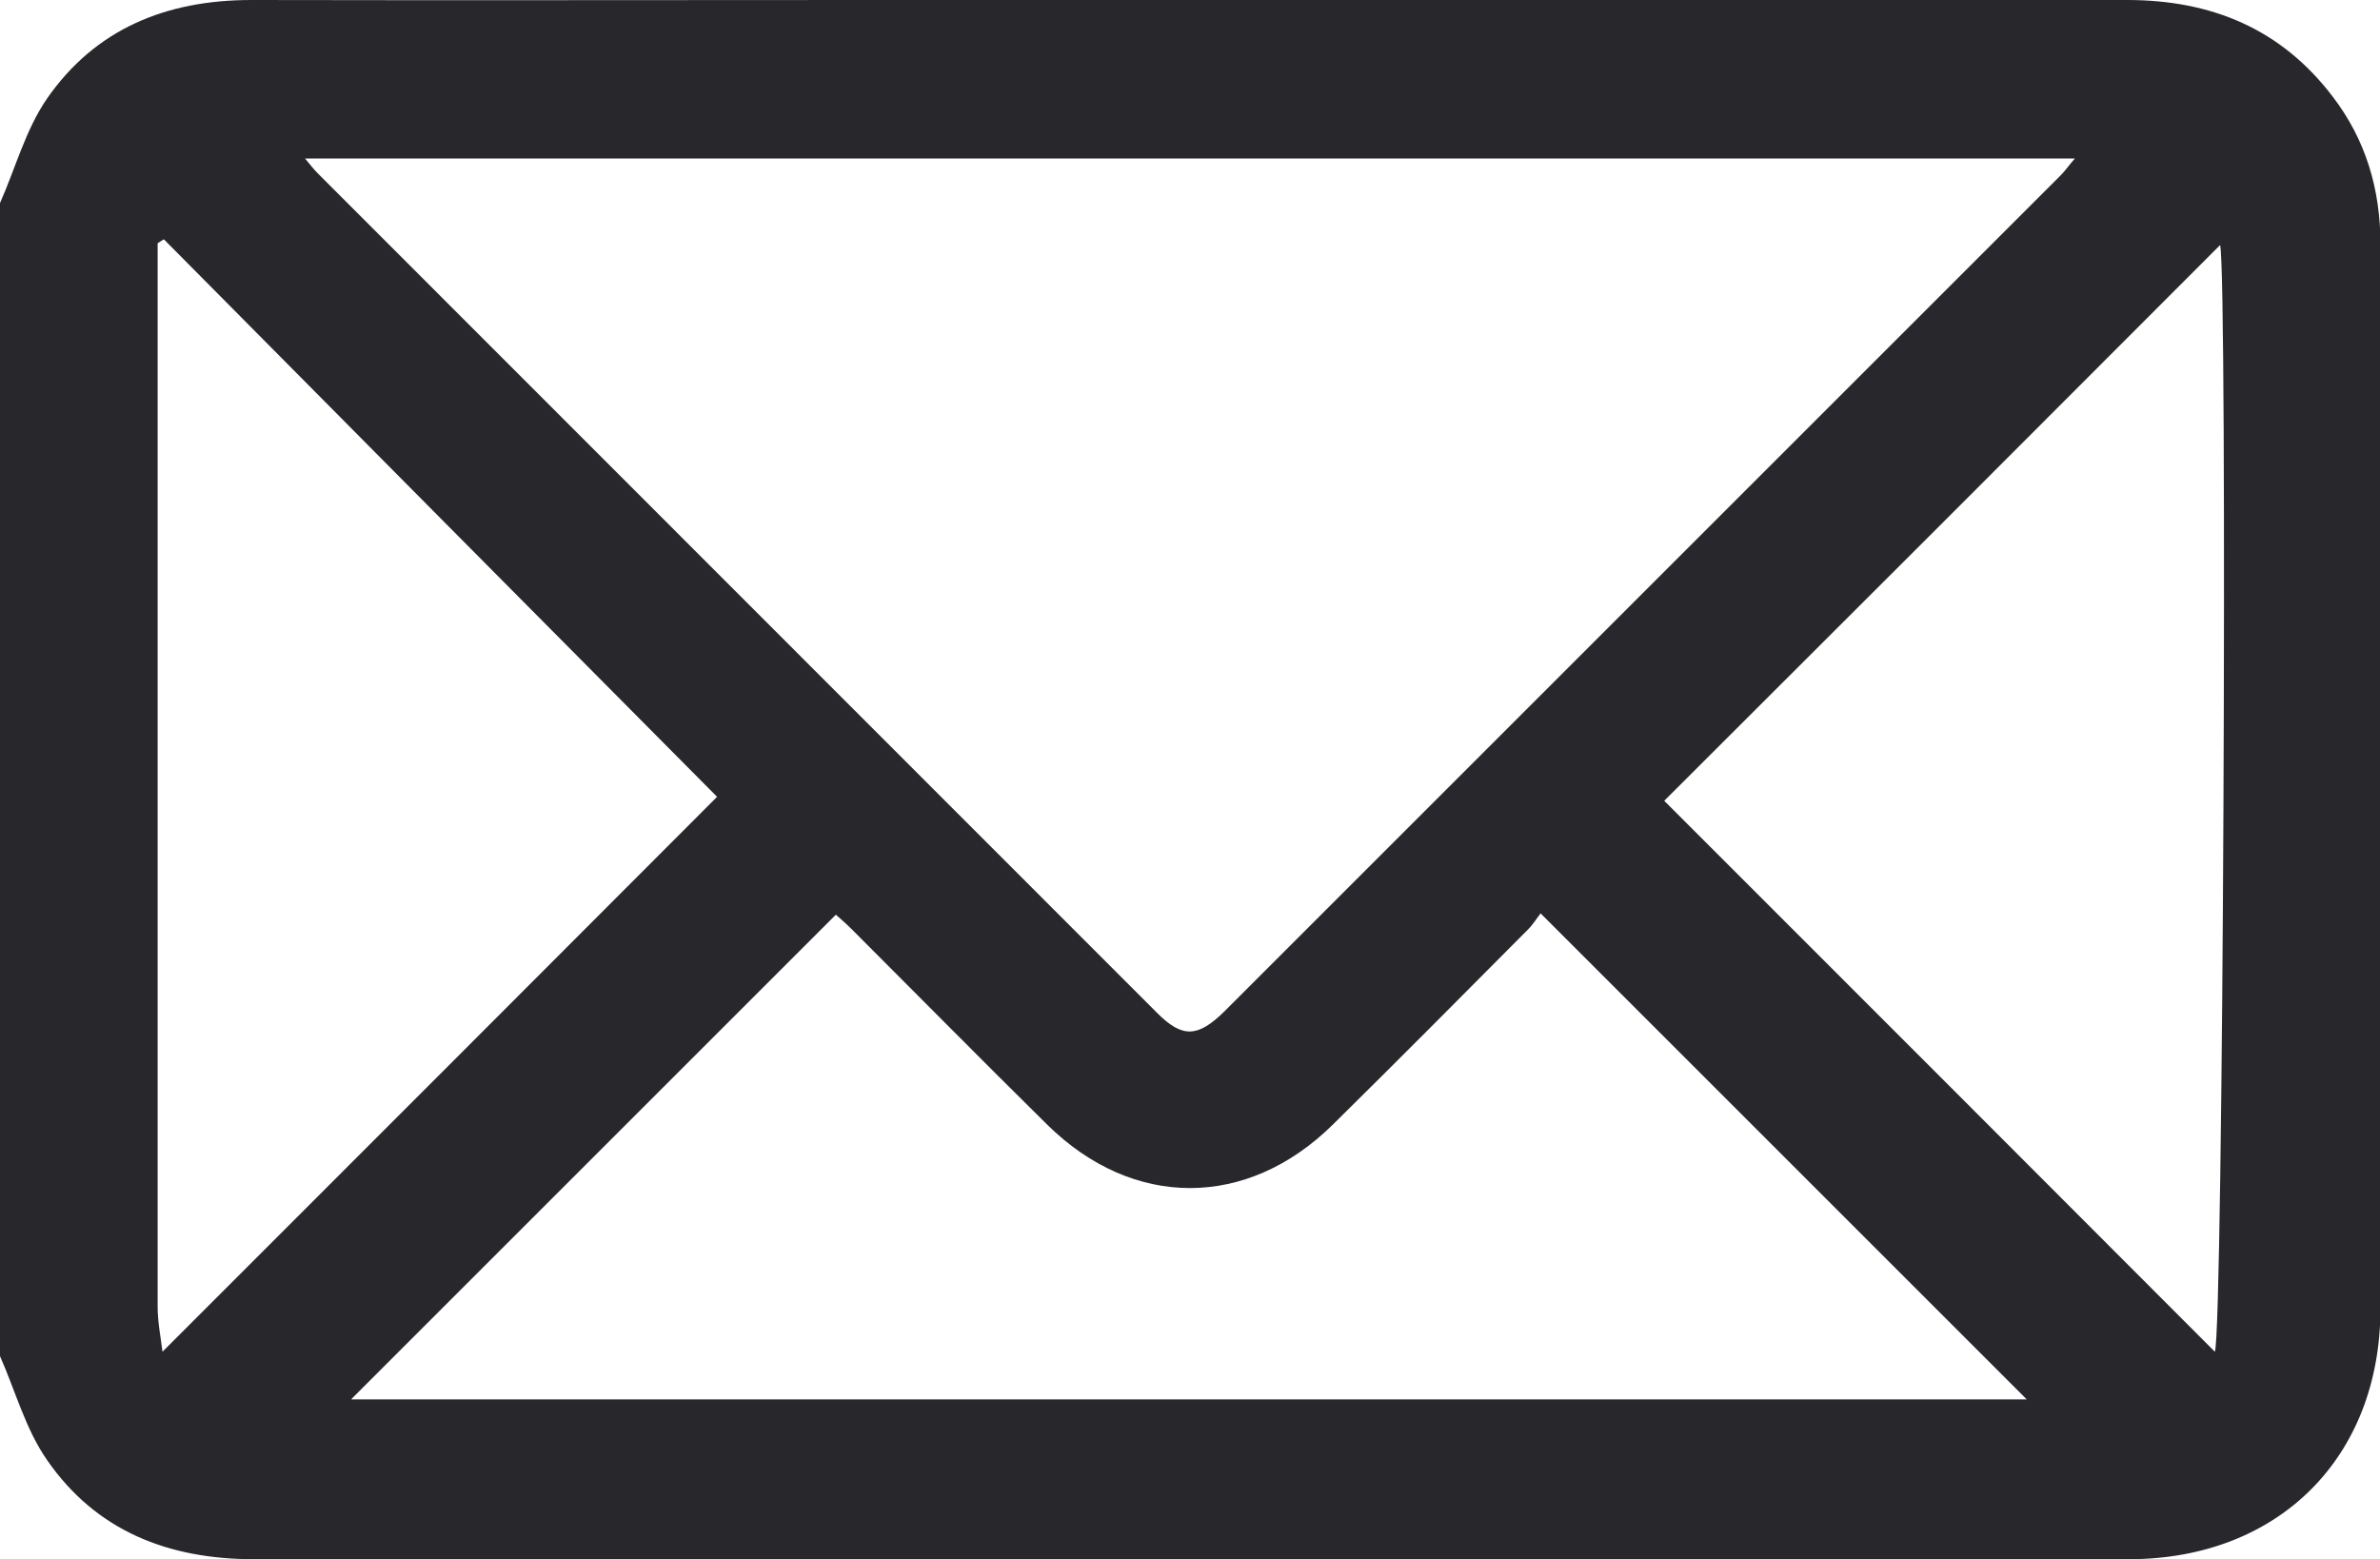 <svg xmlns="http://www.w3.org/2000/svg" id="Capa_2" data-name="Capa 2" viewBox="0 0 53.9 35.32"><defs><style>      .cls-1 {        fill: #28272b;      }    </style></defs><g id="Capa_1-2" data-name="Capa 1"><path class="cls-1" d="m0,4.6c.35-.79.58-1.66,1.06-2.36C2.16.65,3.77,0,5.69,0c4.65.01,9.3,0,13.95,0,9.51,0,19.02,0,28.53,0,1.91,0,3.49.65,4.66,2.19.75.98,1.08,2.1,1.08,3.34,0,5.11,0,10.21,0,15.32,0,2.93,0,5.86,0,8.79,0,3.37-2.3,5.67-5.68,5.68-4.33,0-8.67,0-13,0-9.83,0-19.65,0-29.48,0-1.94,0-3.57-.64-4.68-2.24C.58,32.38.35,31.51,0,30.72c0-8.7,0-17.41,0-26.11Zm6.9-1.02c.14.17.21.26.3.35,6.34,6.34,12.67,12.68,19.01,19.02.57.57.92.55,1.52-.04,6.31-6.31,12.63-12.63,18.94-18.94.1-.1.18-.22.32-.38H6.9Zm1.06,28.12h37.94c-3.64-3.64-7.29-7.29-11.01-11.01-.08.1-.18.27-.32.4-1.46,1.47-2.92,2.94-4.39,4.39-1.94,1.91-4.52,1.91-6.46,0-1.49-1.47-2.95-2.95-4.43-4.43-.13-.13-.27-.25-.36-.33-3.68,3.68-7.32,7.32-10.97,10.97ZM3.71,5.42s-.09.06-.14.09v1.78c0,7.44,0,14.87,0,22.31,0,.35.07.69.11,1.02,4.23-4.23,8.4-8.4,12.56-12.57C12.1,13.88,7.9,9.65,3.71,5.42Zm46.45,25.2c.19-.46.29-24.27.12-25.07-4.19,4.2-8.41,8.42-12.59,12.59,4.13,4.13,8.29,8.29,12.47,12.48Z"></path></g></svg>